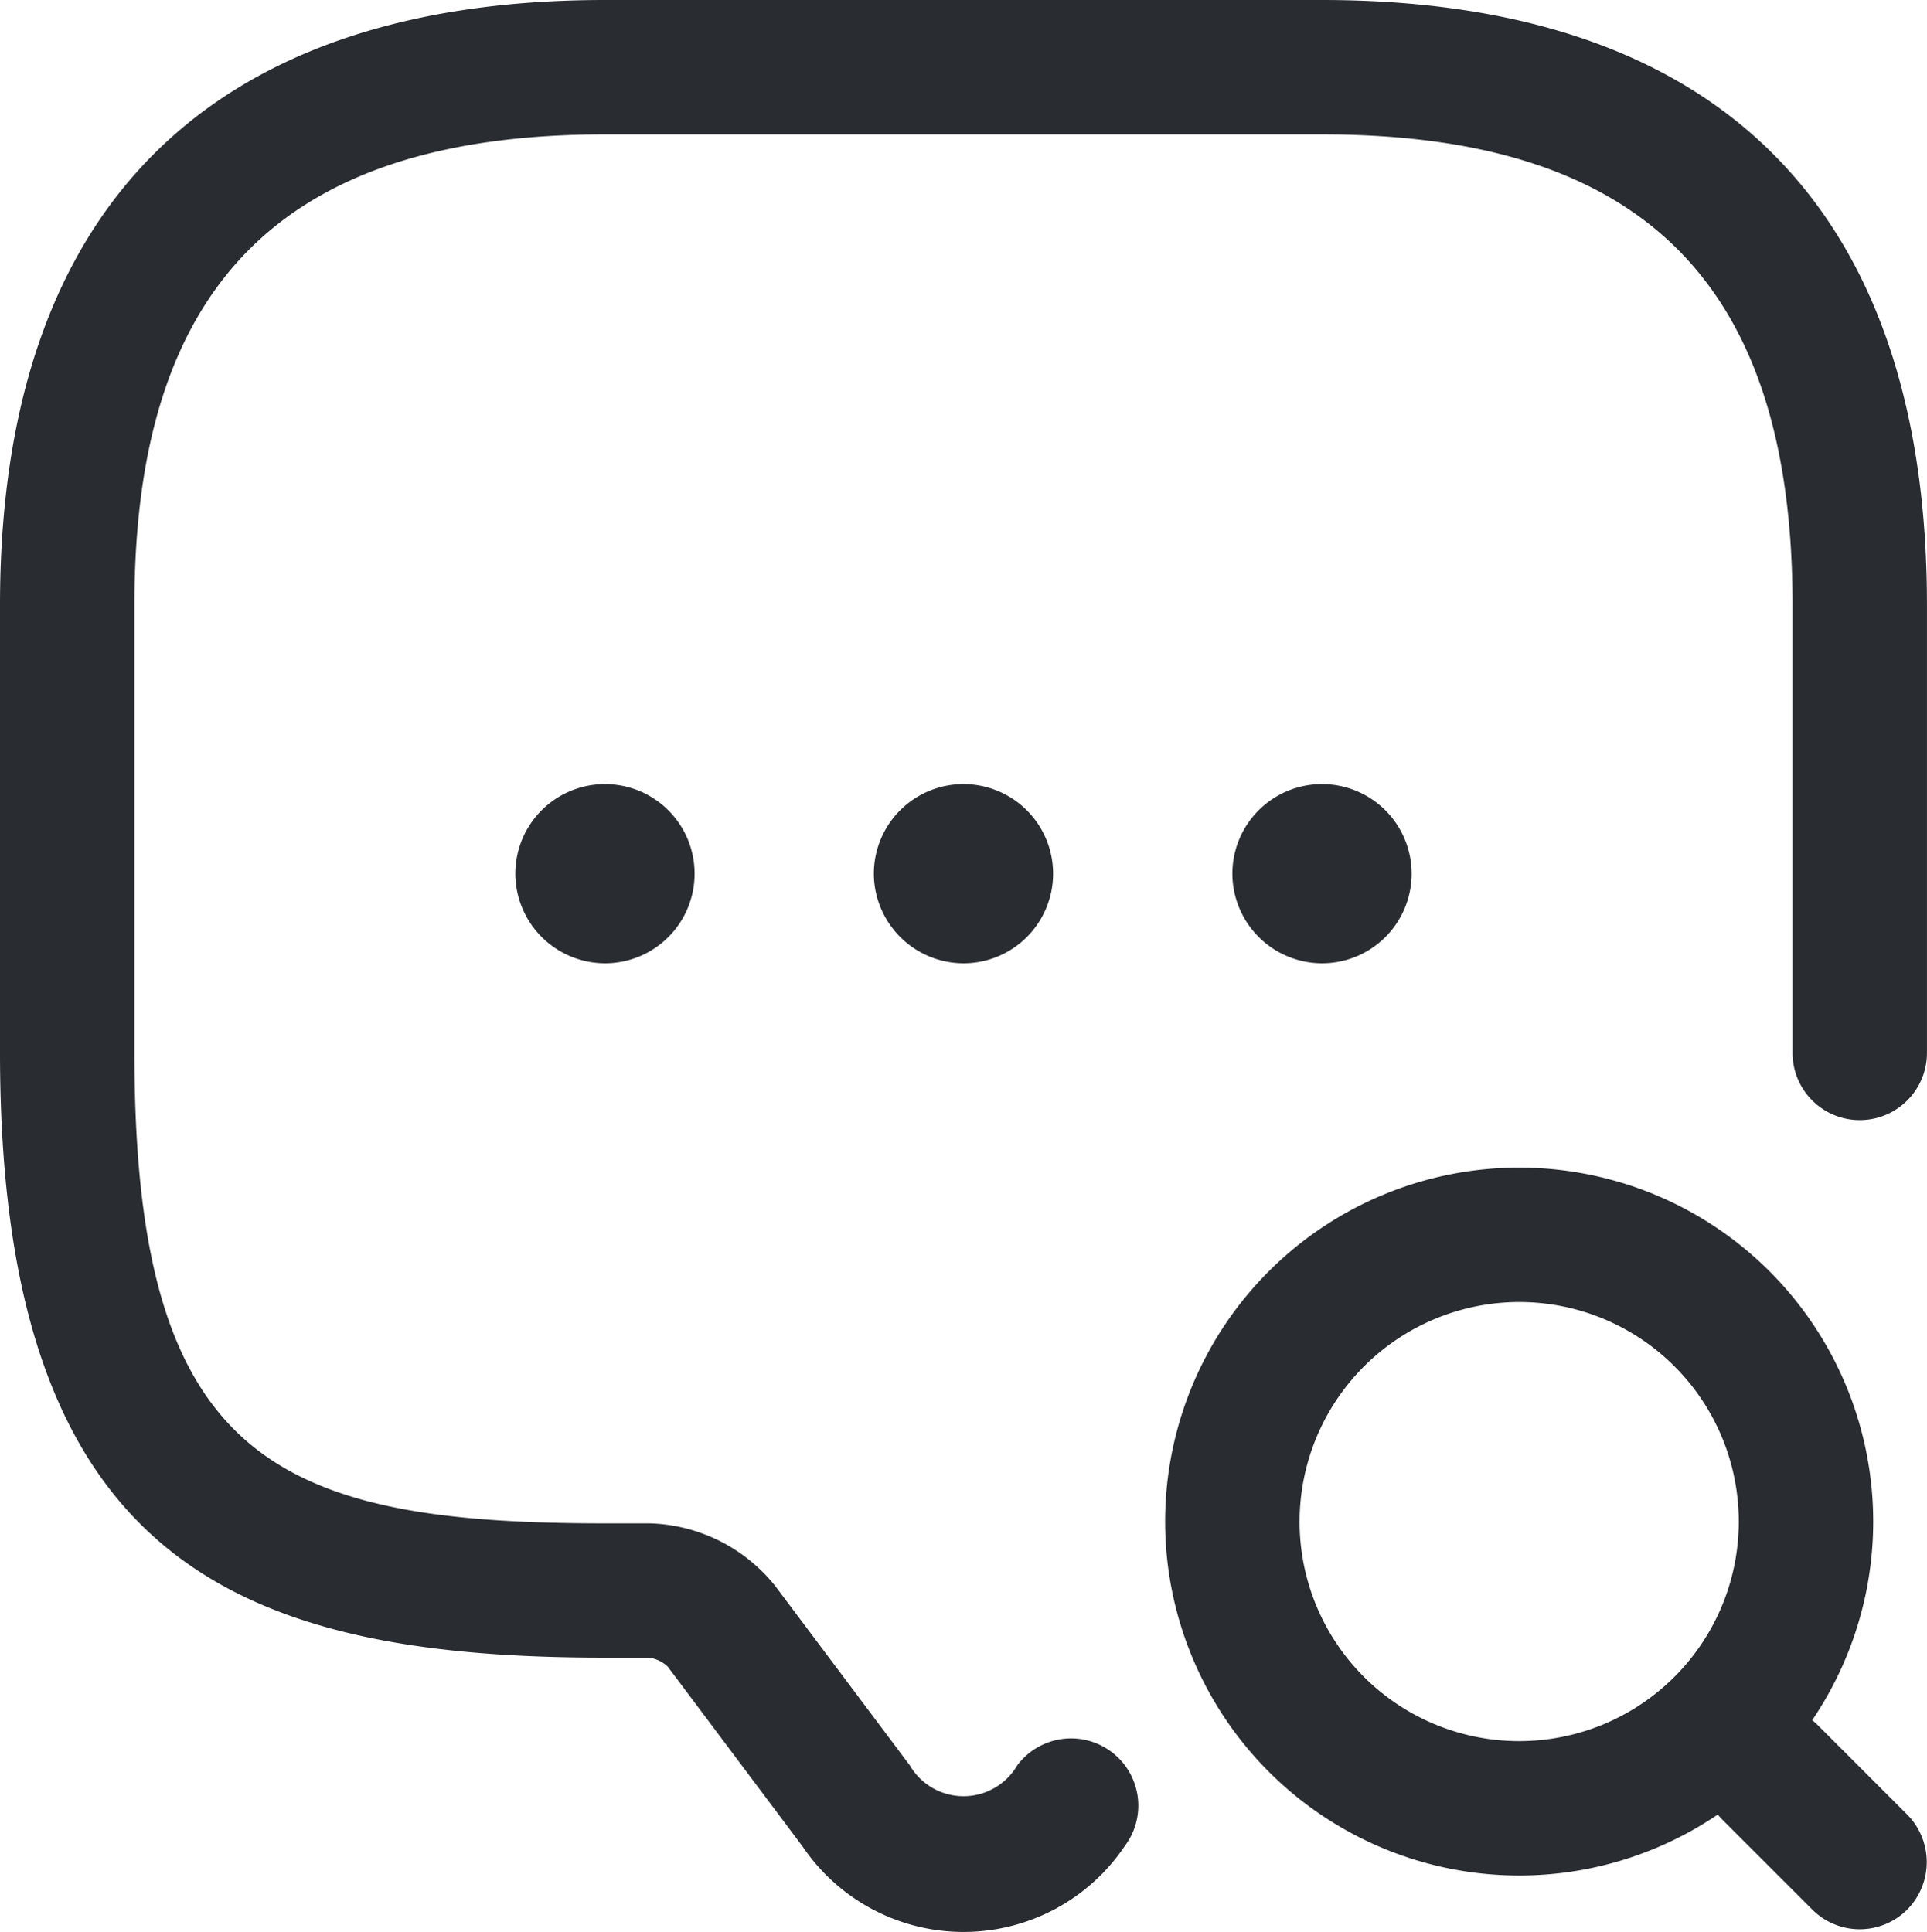 <svg viewBox="0 0 66.008 66.192" height="66.192" width="66.008" xmlns="http://www.w3.org/2000/svg">
  <g style="isolation: isolate" transform="translate(-3.838 -3.745)" id="message-search">
    <path style="isolation: isolate" fill="#292d32" transform="translate(3.838 3.745)" d="M27.478,63.245,22.872,57.1a1.157,1.157,0,0,0-.645-.307h-1.5C7.921,56.8,0,53.328,0,36.074V20.723C0,7.153,7.153,0,20.723,0H45.284c13.57,0,20.723,7.153,20.723,20.723V36.074a2.3,2.3,0,1,1-4.605,0V20.723c0-10.991-5.127-16.118-16.118-16.118H20.723C9.732,4.605,4.605,9.732,4.605,20.723V36.074c0,13.877,4.759,16.118,16.118,16.118h1.535a5.708,5.708,0,0,1,4.3,2.149l4.605,6.14a2.131,2.131,0,0,0,3.684,0,2.3,2.3,0,1,1,3.684,2.763,6.654,6.654,0,0,1-11.052,0Z" id="Vector"></path>
    <path style="isolation: isolate" fill="#292d32" transform="translate(33.771 30.609)" d="M0,3.07A3.07,3.07,0,1,1,3.07,6.14,3.079,3.079,0,0,1,0,3.07Z" data-name="Vector" id="Vector-2"></path>
    <path style="isolation: isolate" fill="#292d32" transform="translate(46.052 30.609)" d="M0,3.07A3.07,3.07,0,1,1,3.07,6.14,3.079,3.079,0,0,1,0,3.07Z" data-name="Vector" id="Vector-3"></path>
    <path style="isolation: isolate" fill="#292d32" transform="translate(21.491 30.609)" d="M0,3.07A3.07,3.07,0,1,1,3.07,6.14,3.079,3.079,0,0,1,0,3.07Z" data-name="Vector" id="Vector-4"></path>
    <path style="isolation: isolate" fill="#292d32" transform="translate(43.749 43.749)" d="M0,12.127A12.127,12.127,0,1,1,12.127,24.254,12.133,12.133,0,0,1,0,12.127Zm4.605,0a7.522,7.522,0,1,0,7.522-7.522A7.534,7.534,0,0,0,4.605,12.127Z" data-name="Vector" id="Vector-5"></path>
    <path style="isolation: isolate" fill="#292d32" transform="translate(62.178 62.178)" d="M3.738,6.992.668,3.922A2.3,2.3,0,0,1,3.922.668l3.07,3.07a2.316,2.316,0,0,1,0,3.254,2.3,2.3,0,0,1-3.254,0Z" data-name="Vector" id="Vector-6"></path>
  </g>
</svg>
